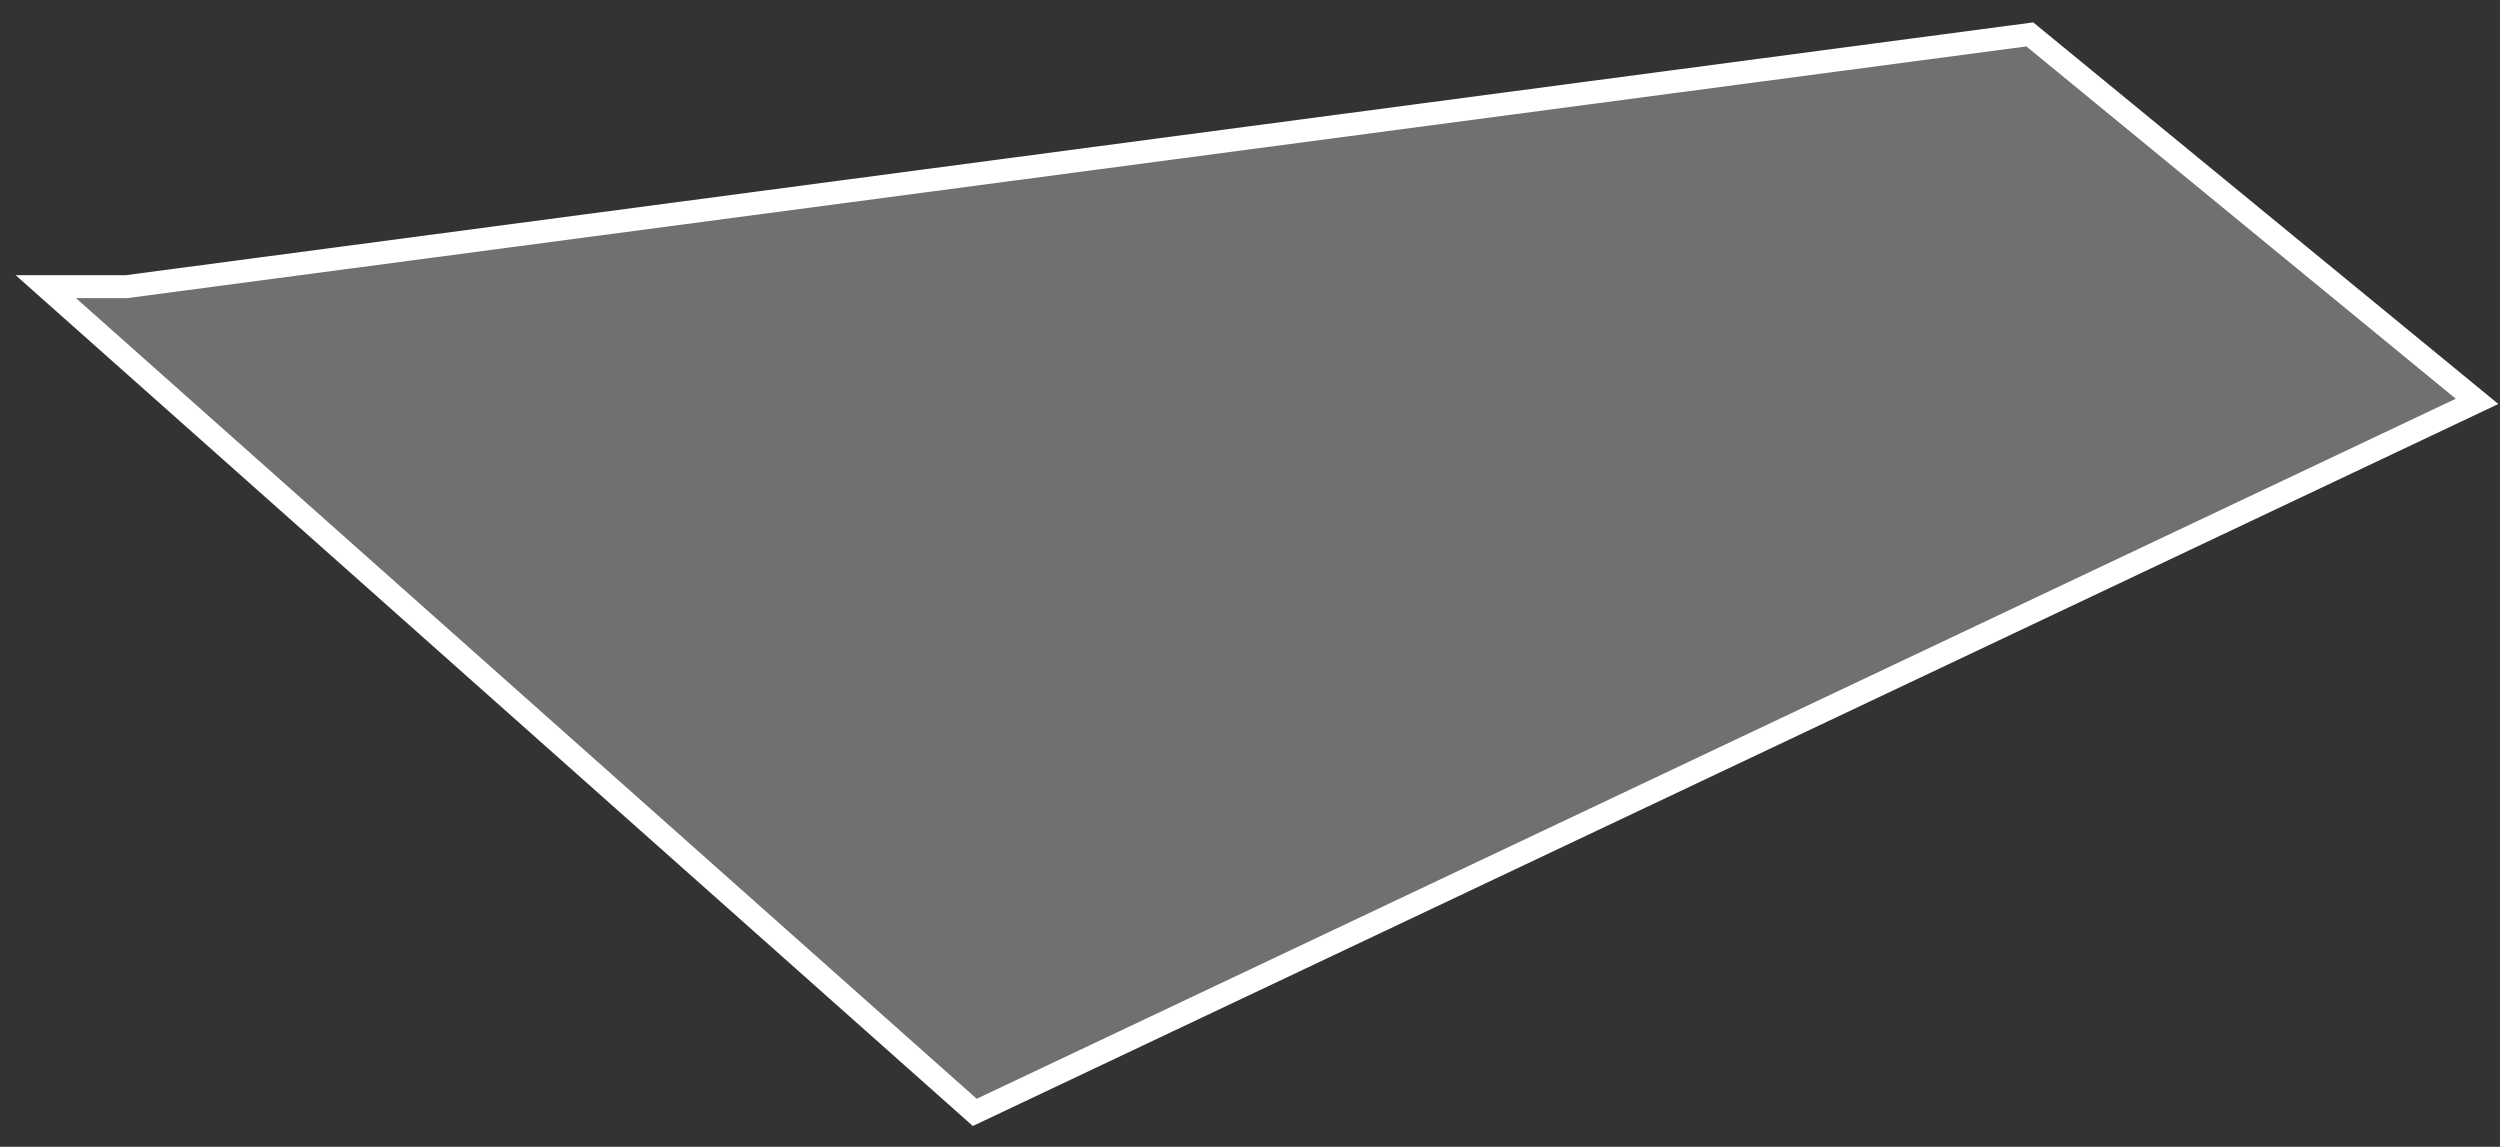 <?xml version="1.0" encoding="UTF-8"?> <svg xmlns="http://www.w3.org/2000/svg" width="109" height="50" viewBox="0 0 109 50" fill="none"><rect x="0" y="0" width="109" height="50" fill="#333333" stroke="none"/> <path d="M88.5 1.5L5.5 12.5H2L42.5 48.5L108 17.5L88.5 1.5Z" fill="white" fill-opacity="0.3" stroke="white"></path> </svg> 